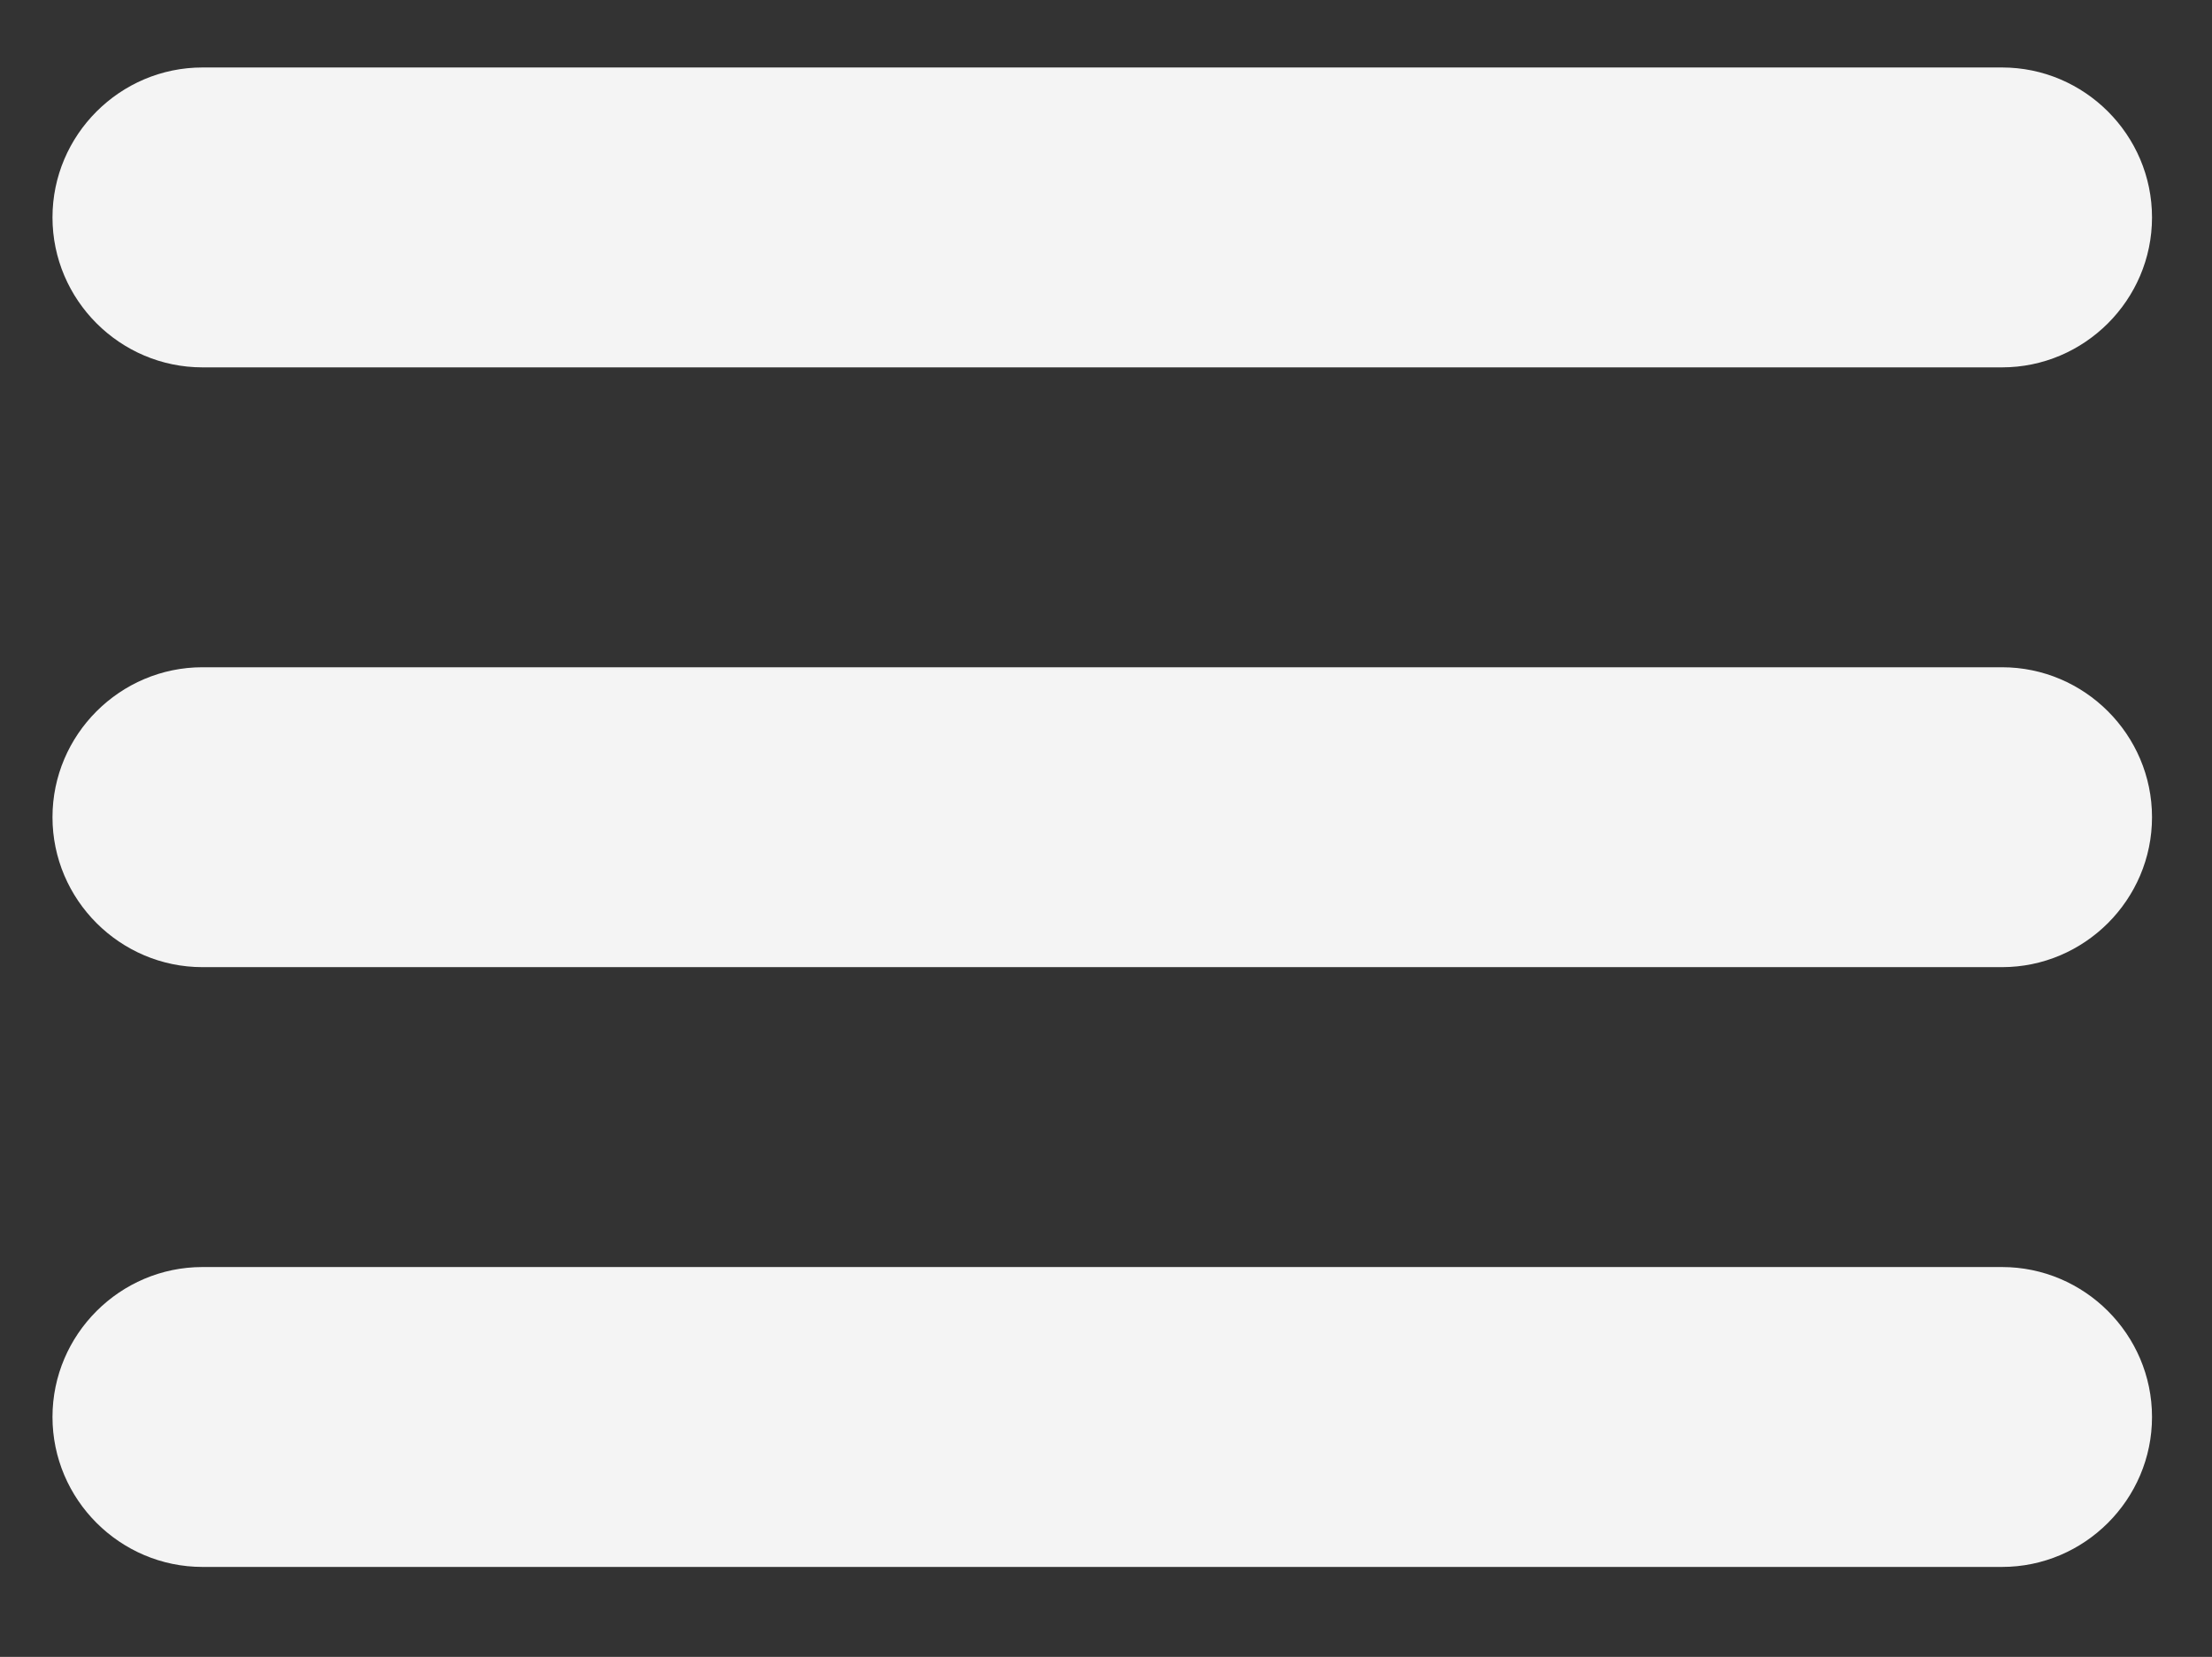 <?xml version="1.0" encoding="utf-8"?>
<!-- Generator: Adobe Illustrator 22.0.1, SVG Export Plug-In . SVG Version: 6.00 Build 0)  -->
<svg version="1.1" id="Layer_1" xmlns="http://www.w3.org/2000/svg" xmlns:xlink="http://www.w3.org/1999/xlink" x="0px" y="0px"
	 viewBox="0 0 29.5 22.1" style="enable-background:new 0 0 29.5 22.1;" xml:space="preserve">
<rect x="0" y="0" width="29.5" height="22.1" fill="#333333" stroke="none"/>
<style type="text/css">
	.st0{fill:#F4F4F4;}
</style>
<g>
	<path class="st0" d="M26.7,4.9h-24c-1.1,0-2-0.9-2-2v0c0-1.1,0.9-2,2-2h24c1.1,0,2,0.9,2,2v0C28.7,4,27.8,4.9,26.7,4.9z"/>
</g>
<g>
	<path class="st0" d="M26.7,12.9h-24c-1.1,0-2-0.9-2-2v0c0-1.1,0.9-2,2-2h24c1.1,0,2,0.9,2,2v0C28.7,12,27.8,12.9,26.7,12.9z"/>
</g>
<g>
	<path class="st0" d="M26.7,20.9h-24c-1.1,0-2-0.9-2-2v0c0-1.1,0.9-2,2-2h24c1.1,0,2,0.9,2,2v0C28.7,20,27.8,20.9,26.7,20.9z"/>
</g>
</svg>
